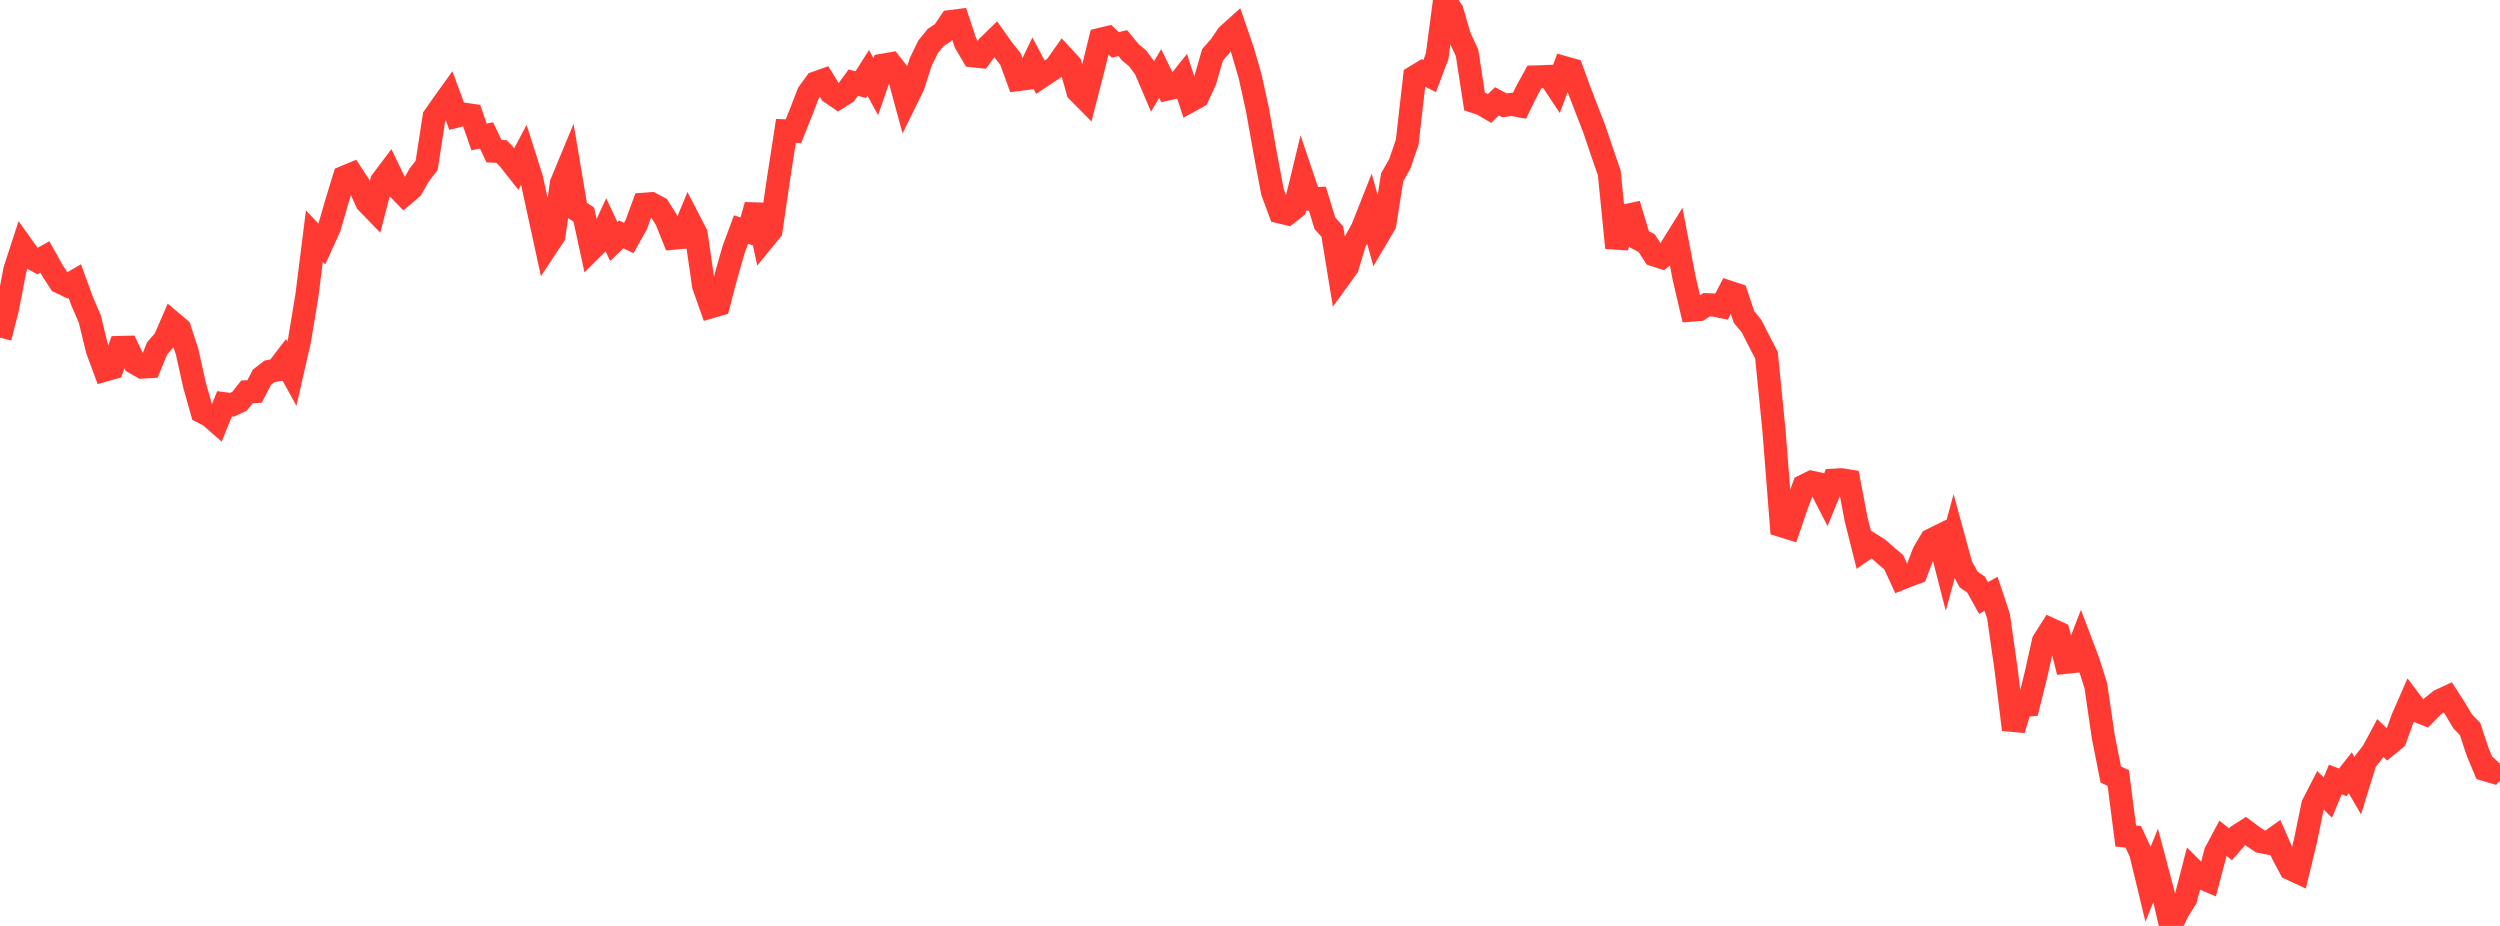 <?xml version="1.0" standalone="no"?>
<!DOCTYPE svg PUBLIC "-//W3C//DTD SVG 1.1//EN" "http://www.w3.org/Graphics/SVG/1.1/DTD/svg11.dtd">

<svg width="135" height="50" viewBox="0 0 135 50" preserveAspectRatio="none" 
  xmlns="http://www.w3.org/2000/svg"
  xmlns:xlink="http://www.w3.org/1999/xlink">


<polyline points="0.0, 18.233 0.404, 16.657 0.808, 14.552 1.213, 13.313 1.617, 13.881 2.021, 14.101 2.425, 13.878 2.829, 14.604 3.234, 15.228 3.638, 15.422 4.042, 15.186 4.446, 16.295 4.85, 17.224 5.254, 18.889 5.659, 19.983 6.063, 19.869 6.467, 18.765 6.871, 18.755 7.275, 19.591 7.68, 19.822 8.084, 19.798 8.488, 18.806 8.892, 18.349 9.296, 17.415 9.701, 17.757 10.105, 19.001 10.509, 20.816 10.913, 22.243 11.317, 22.448 11.722, 22.8 12.126, 21.804 12.53, 21.857 12.934, 21.668 13.338, 21.159 13.743, 21.142 14.147, 20.367 14.551, 20.056 14.955, 19.976 15.359, 19.448 15.763, 20.179 16.168, 18.408 16.572, 15.962 16.976, 12.748 17.38, 13.174 17.784, 12.29 18.189, 10.889 18.593, 9.57 18.997, 9.401 19.401, 10.016 19.805, 10.914 20.21, 11.332 20.614, 9.785 21.018, 9.248 21.422, 10.089 21.826, 10.508 22.231, 10.163 22.635, 9.452 23.039, 8.934 23.443, 6.308 23.847, 5.729 24.251, 5.167 24.656, 6.27 25.06, 6.169 25.464, 6.226 25.868, 7.394 26.272, 7.312 26.677, 8.163 27.081, 8.184 27.485, 8.602 27.889, 9.112 28.293, 8.349 28.698, 9.621 29.102, 11.479 29.506, 13.337 29.91, 12.728 30.314, 9.907 30.719, 8.93 31.123, 11.324 31.527, 11.592 31.931, 13.46 32.335, 13.058 32.74, 12.182 33.144, 13.042 33.548, 12.655 33.952, 12.853 34.356, 12.132 34.76, 11.031 35.165, 11 35.569, 11.215 35.973, 11.854 36.377, 12.86 36.781, 12.823 37.186, 11.849 37.59, 12.63 37.994, 15.419 38.398, 16.563 38.802, 16.445 39.207, 14.909 39.611, 13.486 40.015, 12.398 40.419, 12.522 40.823, 11.078 41.228, 12.942 41.632, 12.45 42.036, 9.681 42.44, 7.069 42.844, 7.084 43.249, 6.08 43.653, 5.033 44.057, 4.476 44.461, 4.333 44.865, 4.999 45.269, 5.275 45.674, 5.015 46.078, 4.464 46.482, 4.571 46.886, 3.932 47.29, 4.678 47.695, 3.518 48.099, 3.448 48.503, 3.963 48.907, 5.446 49.311, 4.624 49.716, 3.352 50.12, 2.524 50.524, 2.027 50.928, 1.759 51.332, 1.166 51.737, 1.114 52.141, 2.328 52.545, 3.012 52.949, 3.055 53.353, 2.501 53.757, 2.109 54.162, 2.681 54.566, 3.187 54.97, 4.296 55.374, 4.243 55.778, 3.405 56.183, 4.166 56.587, 3.896 56.991, 3.633 57.395, 3.062 57.799, 3.499 58.204, 4.93 58.608, 5.337 59.012, 3.765 59.416, 2.129 59.82, 2.031 60.225, 2.424 60.629, 2.326 61.033, 2.819 61.437, 3.157 61.841, 3.704 62.246, 4.652 62.65, 3.971 63.054, 4.802 63.458, 4.713 63.862, 4.207 64.266, 5.446 64.671, 5.225 65.075, 4.354 65.479, 2.956 65.883, 2.499 66.287, 1.905 66.692, 1.539 67.096, 2.714 67.5, 4.095 67.904, 5.929 68.308, 8.202 68.713, 10.356 69.117, 11.441 69.521, 11.539 69.925, 11.22 70.329, 9.551 70.734, 10.746 71.138, 10.725 71.542, 12.053 71.946, 12.503 72.35, 14.977 72.754, 14.418 73.159, 13.081 73.563, 12.362 73.967, 11.339 74.371, 12.792 74.775, 12.107 75.18, 9.563 75.584, 8.857 75.988, 7.684 76.392, 4.151 76.796, 3.906 77.201, 4.107 77.605, 3.042 78.009, 0.0 78.413, 0.596 78.817, 1.982 79.222, 2.858 79.626, 5.487 80.03, 5.62 80.434, 5.858 80.838, 5.472 81.243, 5.688 81.647, 5.635 82.051, 5.71 82.455, 4.892 82.859, 4.157 83.263, 4.146 83.668, 4.128 84.072, 4.738 84.476, 3.654 84.88, 3.768 85.284, 4.876 85.689, 5.927 86.093, 6.969 86.497, 8.169 86.901, 9.333 87.305, 13.385 87.71, 11.664 88.114, 11.578 88.518, 12.92 88.922, 13.13 89.326, 13.762 89.731, 13.893 90.135, 13.557 90.539, 12.908 90.943, 15.02 91.347, 16.747 91.751, 16.716 92.156, 16.455 92.56, 16.473 92.964, 16.556 93.368, 15.777 93.772, 15.91 94.177, 17.121 94.581, 17.605 94.985, 18.404 95.389, 19.176 95.793, 23.232 96.198, 28.384 96.602, 28.509 97.006, 27.33 97.41, 26.241 97.814, 26.042 98.219, 26.131 98.623, 26.916 99.027, 25.932 99.431, 25.909 99.835, 25.972 100.24, 28.088 100.644, 29.685 101.048, 29.402 101.452, 29.657 101.856, 30.016 102.26, 30.358 102.665, 31.232 103.069, 31.069 103.473, 30.922 103.877, 29.847 104.281, 29.163 104.686, 28.964 105.09, 30.539 105.494, 29.056 105.898, 30.533 106.302, 31.29 106.707, 31.567 107.111, 32.294 107.515, 32.063 107.919, 33.27 108.323, 36.103 108.728, 39.399 109.132, 38.11 109.536, 38.072 109.94, 36.444 110.344, 34.633 110.749, 33.993 111.153, 34.179 111.557, 35.763 111.961, 35.719 112.365, 34.677 112.769, 35.744 113.174, 37.028 113.578, 39.784 113.982, 41.826 114.386, 42.011 114.79, 45.145 115.195, 45.188 115.599, 46.053 116.003, 47.728 116.407, 46.724 116.811, 48.252 117.216, 50.0 117.62, 49.182 118.024, 48.541 118.428, 46.976 118.832, 47.379 119.237, 47.55 119.641, 46.027 120.045, 45.271 120.449, 45.592 120.853, 45.128 121.257, 44.87 121.662, 45.171 122.066, 45.442 122.47, 45.52 122.874, 45.232 123.278, 46.145 123.683, 46.906 124.087, 47.093 124.491, 45.426 124.895, 43.457 125.299, 42.671 125.704, 43.065 126.108, 42.092 126.512, 42.247 126.916, 41.735 127.32, 42.43 127.725, 41.121 128.129, 40.606 128.533, 39.852 128.937, 40.237 129.341, 39.907 129.746, 38.78 130.15, 37.859 130.554, 38.391 130.958, 38.553 131.362, 38.144 131.766, 37.825 132.171, 37.638 132.575, 38.263 132.979, 38.948 133.383, 39.363 133.787, 40.587 134.192, 41.555 134.596, 41.675 135.0, 41.239" fill="none" stroke="#ff3a33" stroke-width="1.25"/>

</svg>